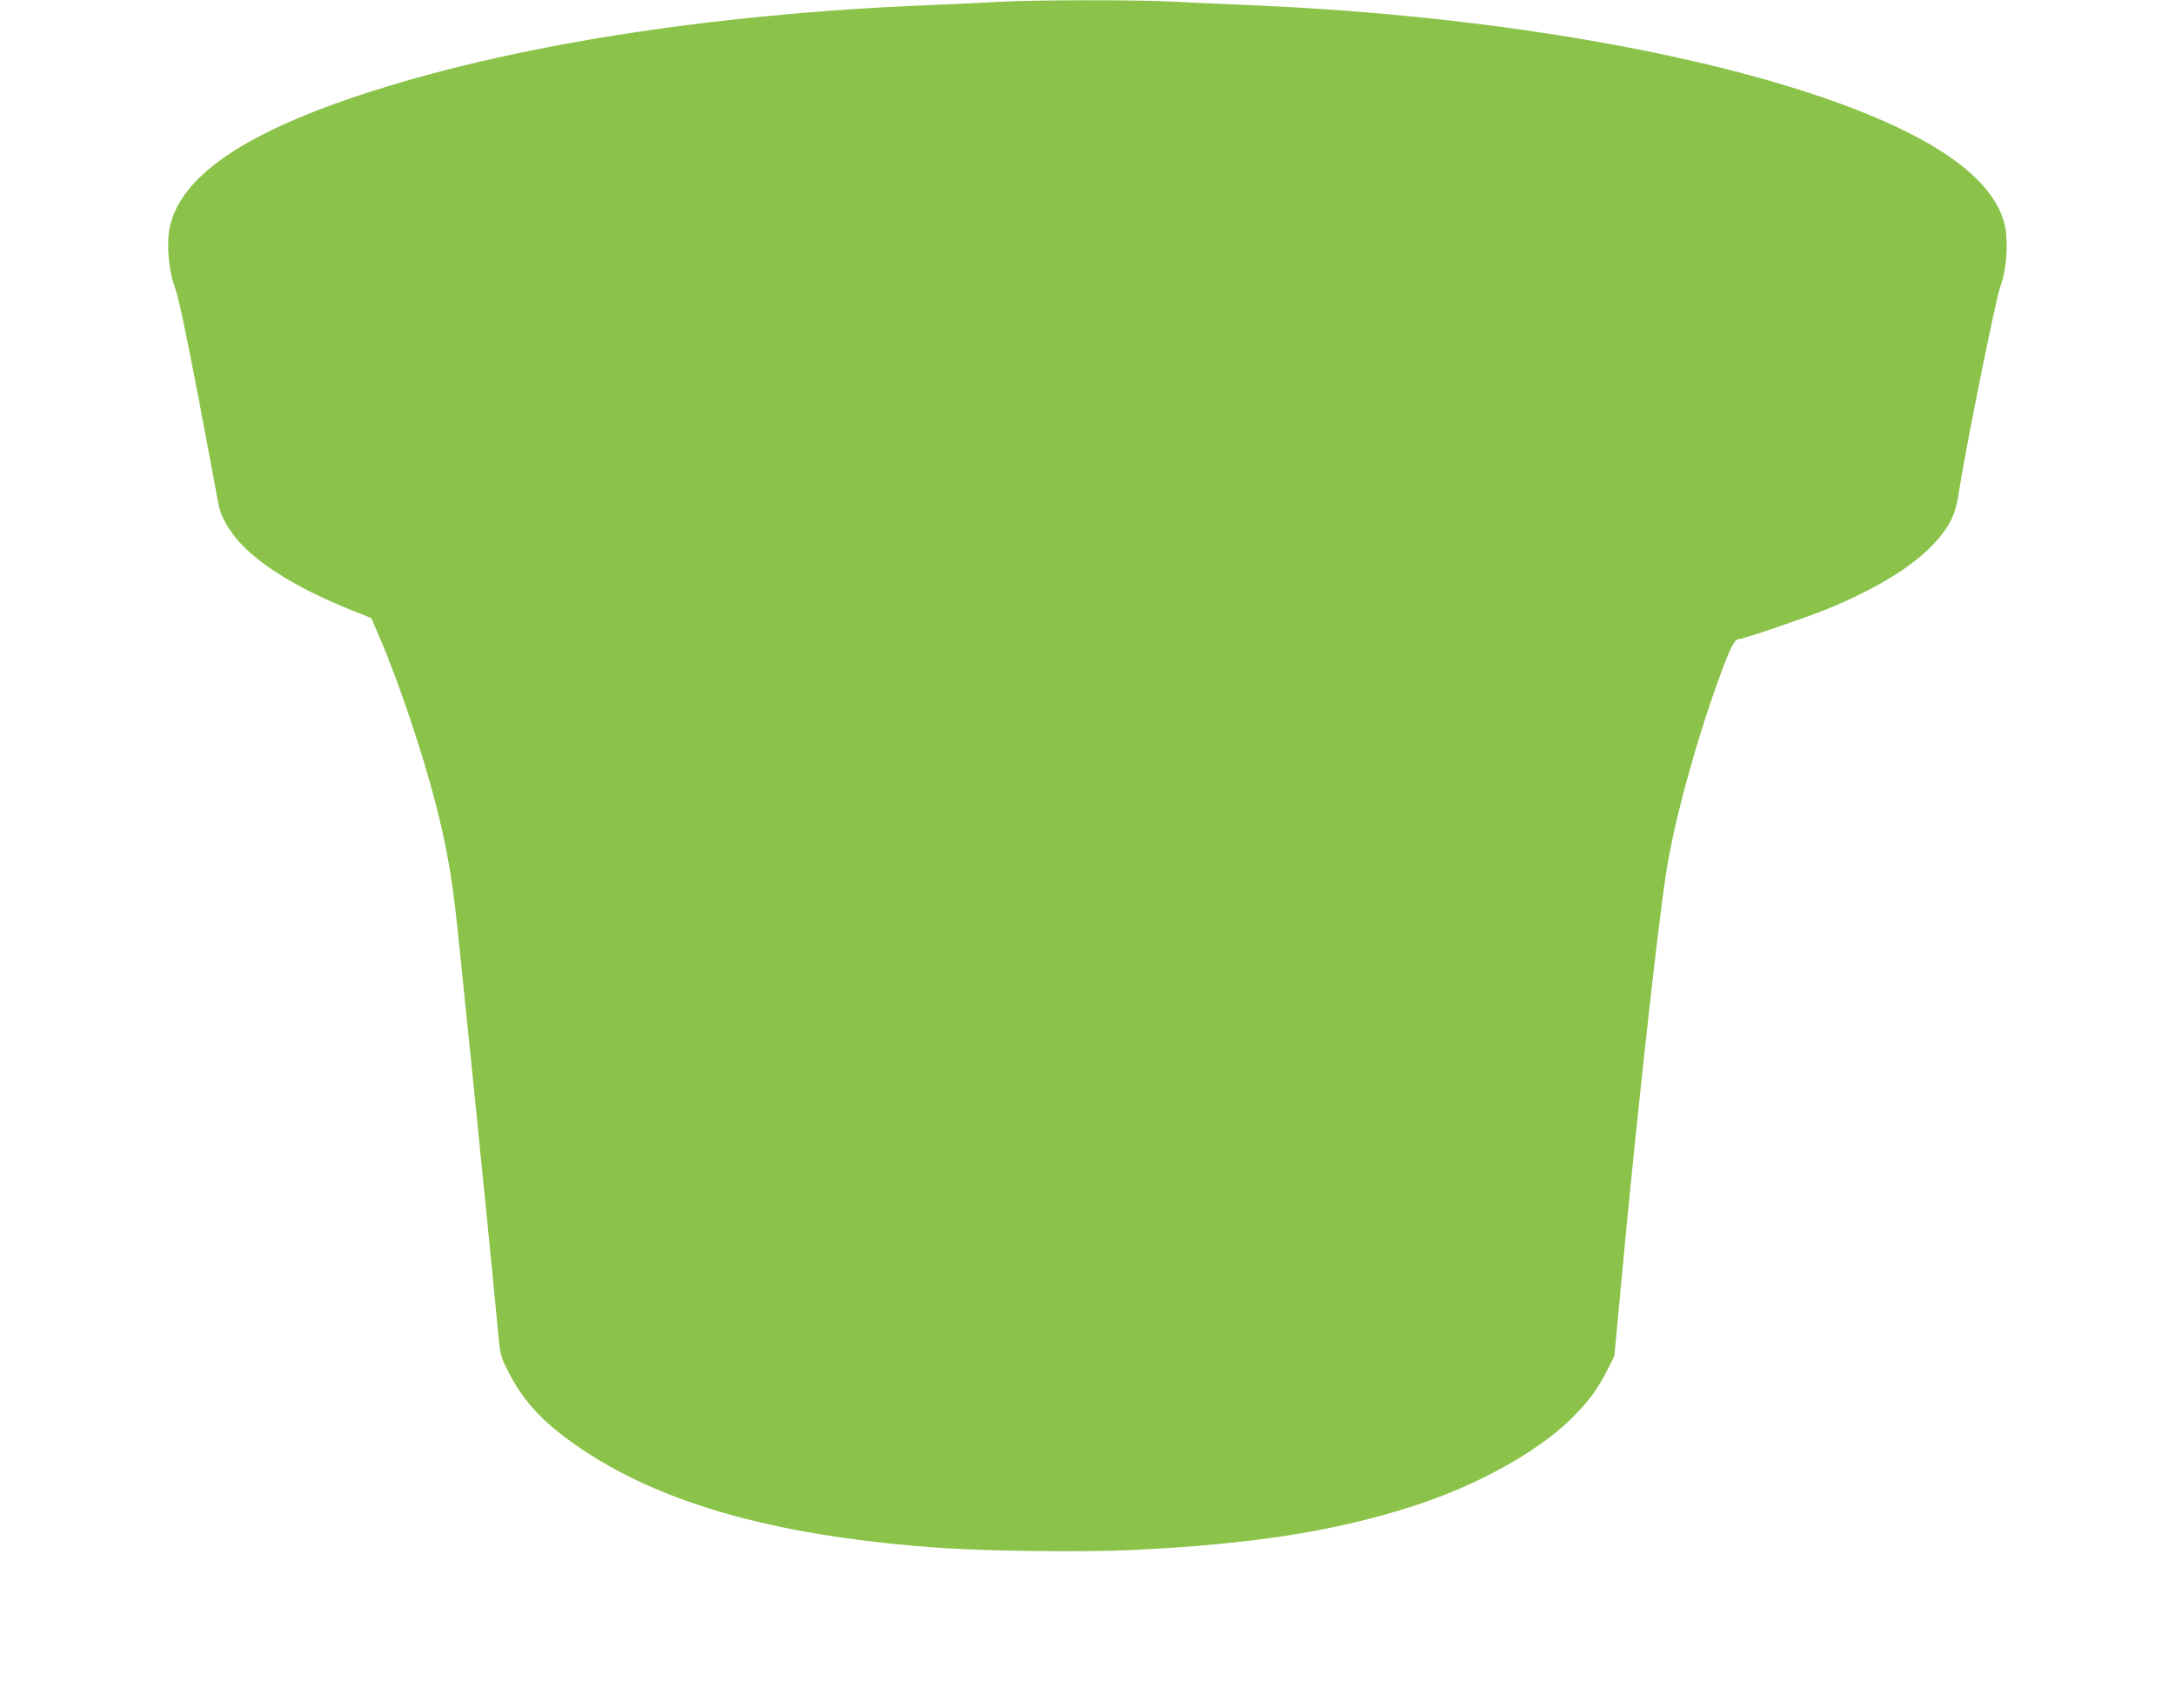 <?xml version="1.0" standalone="no"?>
<!DOCTYPE svg PUBLIC "-//W3C//DTD SVG 20010904//EN"
 "http://www.w3.org/TR/2001/REC-SVG-20010904/DTD/svg10.dtd">
<svg version="1.0" xmlns="http://www.w3.org/2000/svg"
 width="1280pt" height="1005pt" viewBox="0 0 1280 1005"
 preserveAspectRatio="xMidYMid meet">
<g transform="translate(0,1005) scale(0.1,-0.1)"
fill="#8bc34a" stroke="none">
<path d="M5875 10039 c-71 -4 -254 -13 -405 -19 -1303 -53 -2483 -240 -3365
-534 -683 -228 -1045 -481 -1106 -774 -20 -96 -7 -251 30 -352 21 -59 63 -253
135 -630 57 -300 109 -575 115 -612 14 -85 33 -128 87 -205 112 -157 362 -318
709 -456 l110 -44 52 -121 c109 -254 252 -678 327 -972 72 -281 102 -463 141
-855 24 -239 36 -353 70 -682 36 -348 135 -1344 151 -1518 17 -186 18 -192 57
-270 97 -196 219 -325 452 -480 490 -326 1179 -512 2125 -575 268 -18 827 -24
1100 -11 703 33 1191 109 1655 258 372 120 721 312 924 507 107 105 161 177
221 295 l41 83 34 367 c90 976 228 2230 276 2511 56 329 189 799 330 1174 49
129 70 166 96 166 24 0 396 127 513 175 277 113 488 240 615 369 101 103 141
179 160 302 37 246 218 1145 246 1224 37 102 49 250 30 352 -48 244 -324 470
-825 672 -838 339 -2196 577 -3626 636 -146 6 -344 15 -440 20 -200 12 -841
11 -1035 -1z"/>
</g>
</svg>

